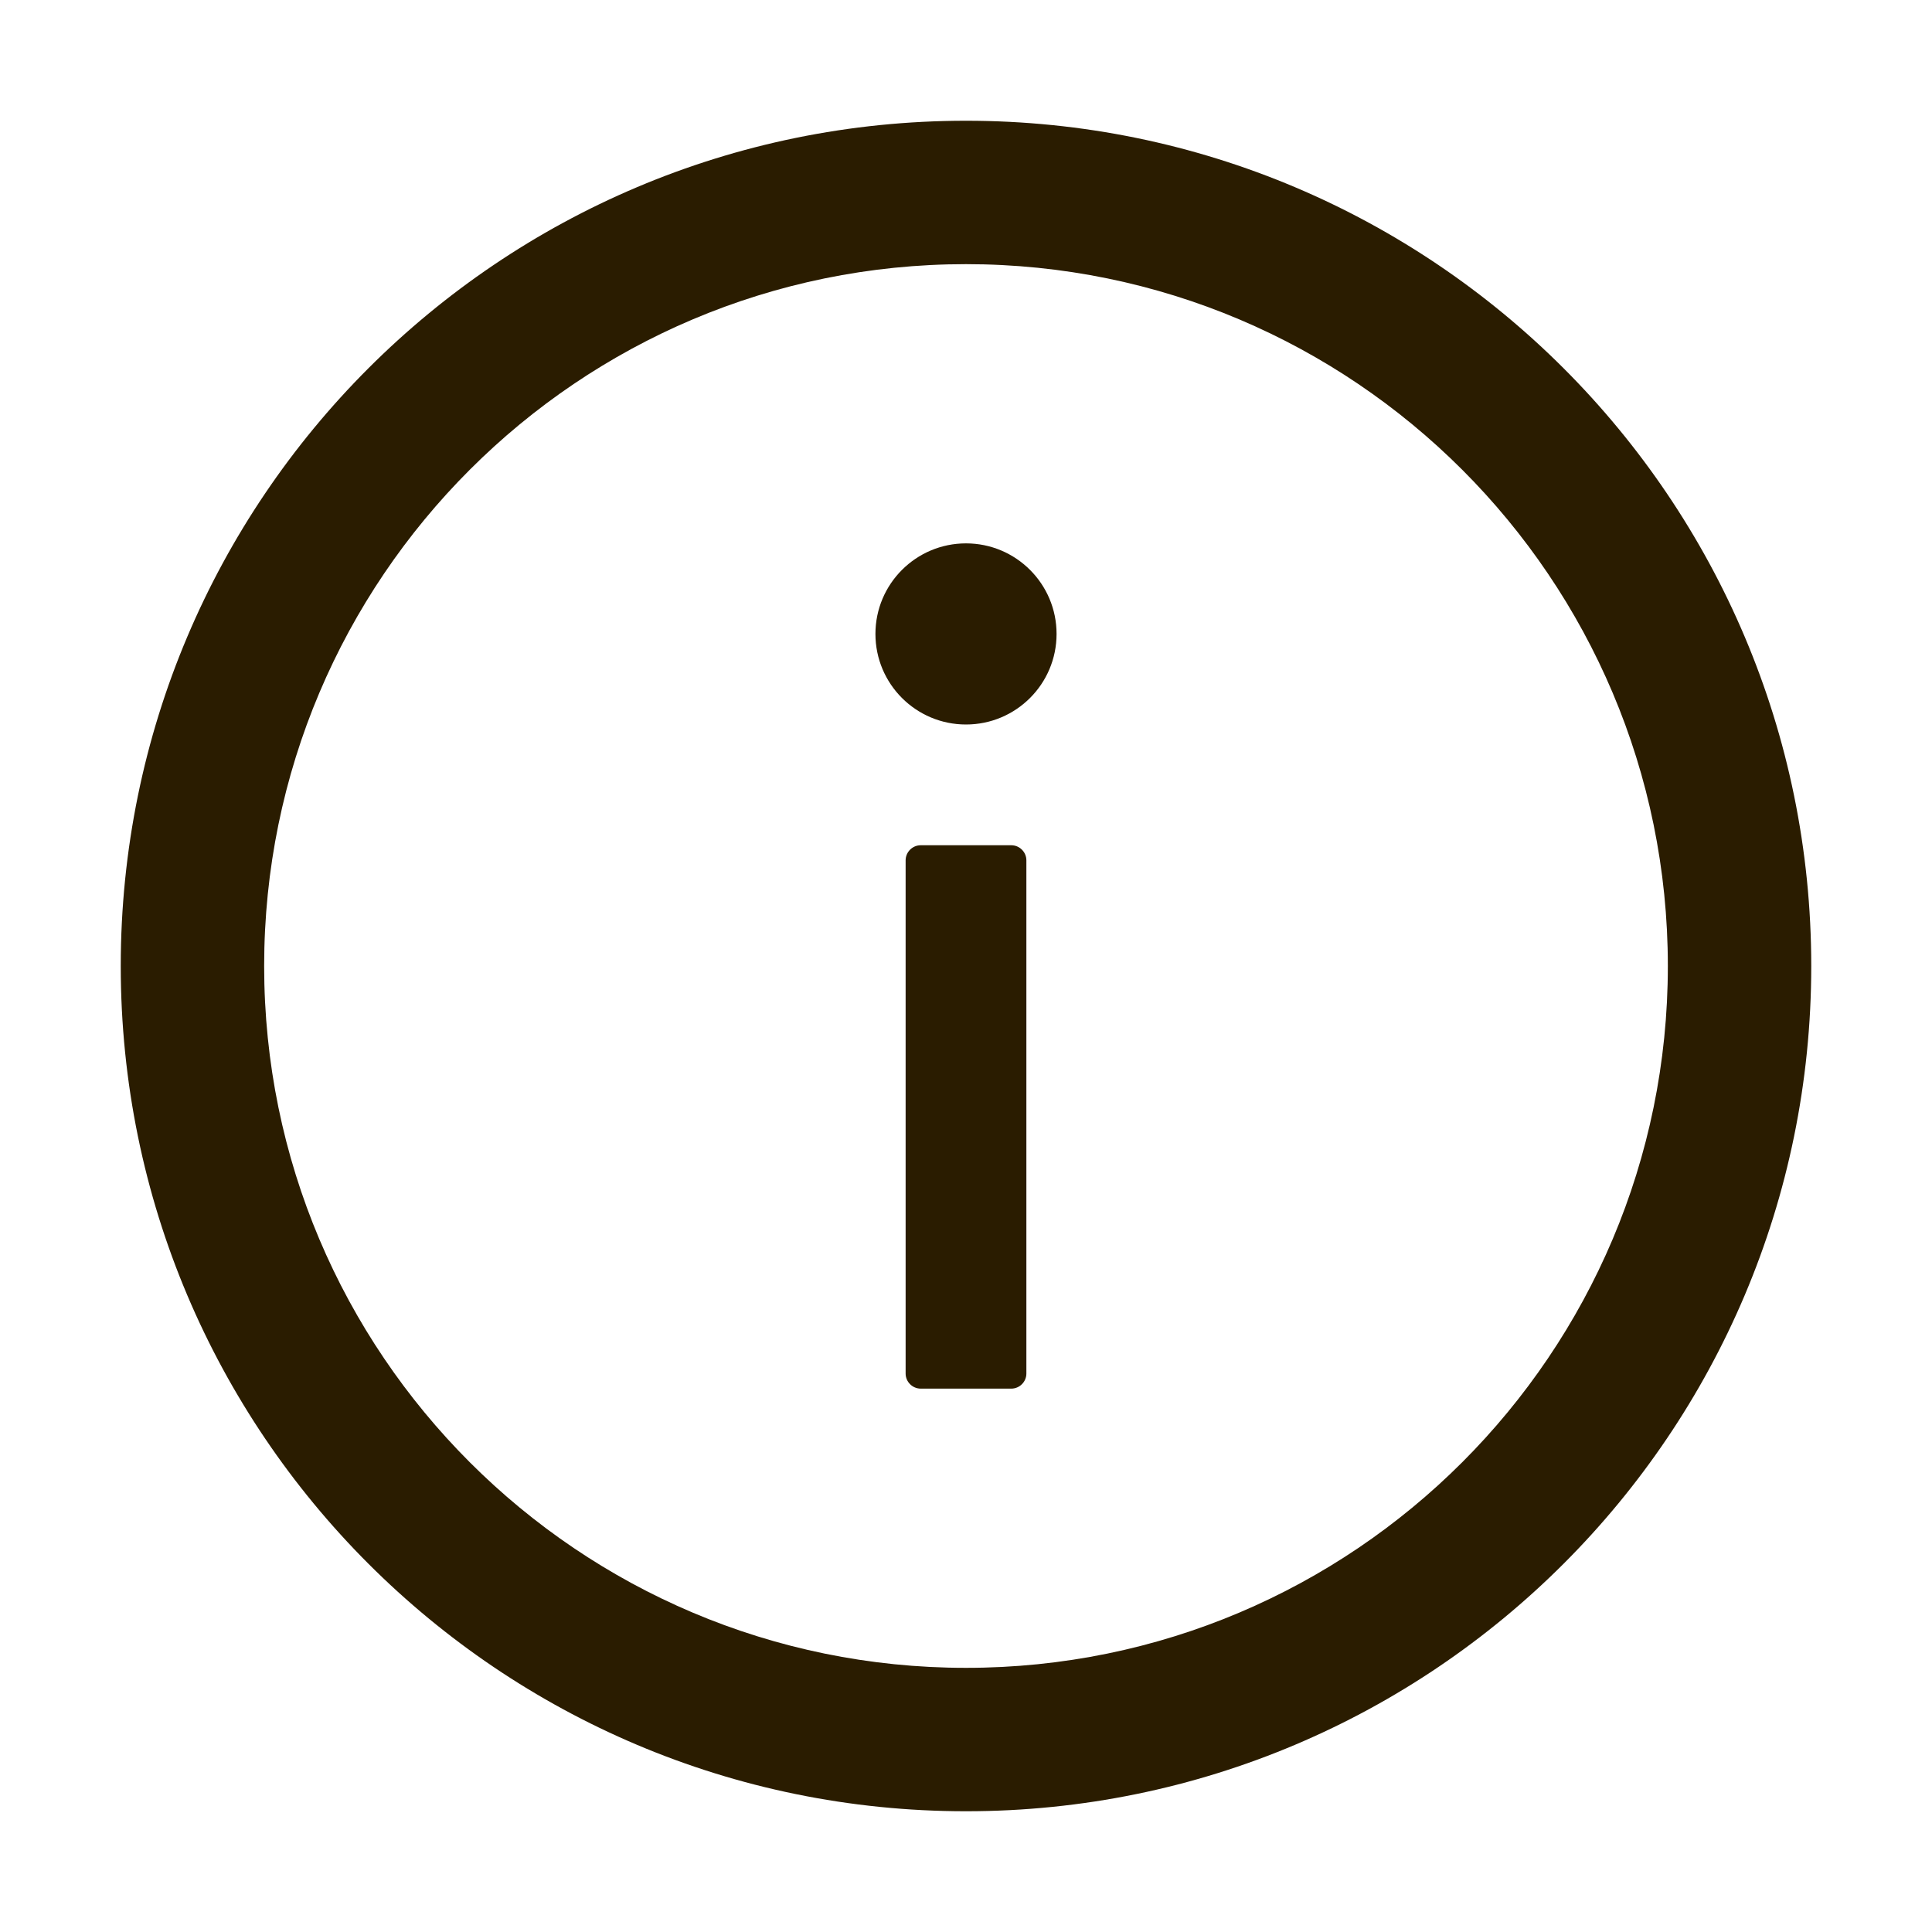 <svg xmlns="http://www.w3.org/2000/svg" xmlns:xlink="http://www.w3.org/1999/xlink" fill="none" version="1.1" width="30" height="30" viewBox="0 0 40 40"><defs><clipPath id="master_svg0_205_16776"><rect x="0" y="0" width="40" height="40" rx="0"/></clipPath></defs><g clip-path="url(#master_svg0_205_16776)"><g><path d="M20,2.5C10.336,2.5,2.5,10.336,2.5,20C2.5,29.664,10.336,37.5,20,37.5C29.664,37.5,37.5,29.664,37.5,20C37.5,10.336,29.664,2.5,20,2.5ZM20,34.531C11.977,34.531,5.469,28.023,5.469,20C5.469,11.977,11.977,5.469,20,5.469C28.023,5.469,34.531,11.977,34.531,20C34.531,28.023,28.023,34.531,20,34.531ZM18.125,13.125C18.125,14.161,18.965,15,20,15C21.035,15,21.875,14.161,21.875,13.125C21.875,12.089,21.035,11.25,20,11.25C18.965,11.25,18.125,12.089,18.125,13.125ZM20.938,17.5L19.062,17.5C18.891,17.5,18.75,17.641,18.75,17.812L18.75,28.438C18.75,28.609,18.891,28.75,19.062,28.75L20.938,28.75C21.109,28.75,21.25,28.609,21.25,28.438L21.25,17.812C21.25,17.641,21.109,17.5,20.938,17.5Z" fill="#2A1C00" fill-opacity="1"/></g></g></svg>
